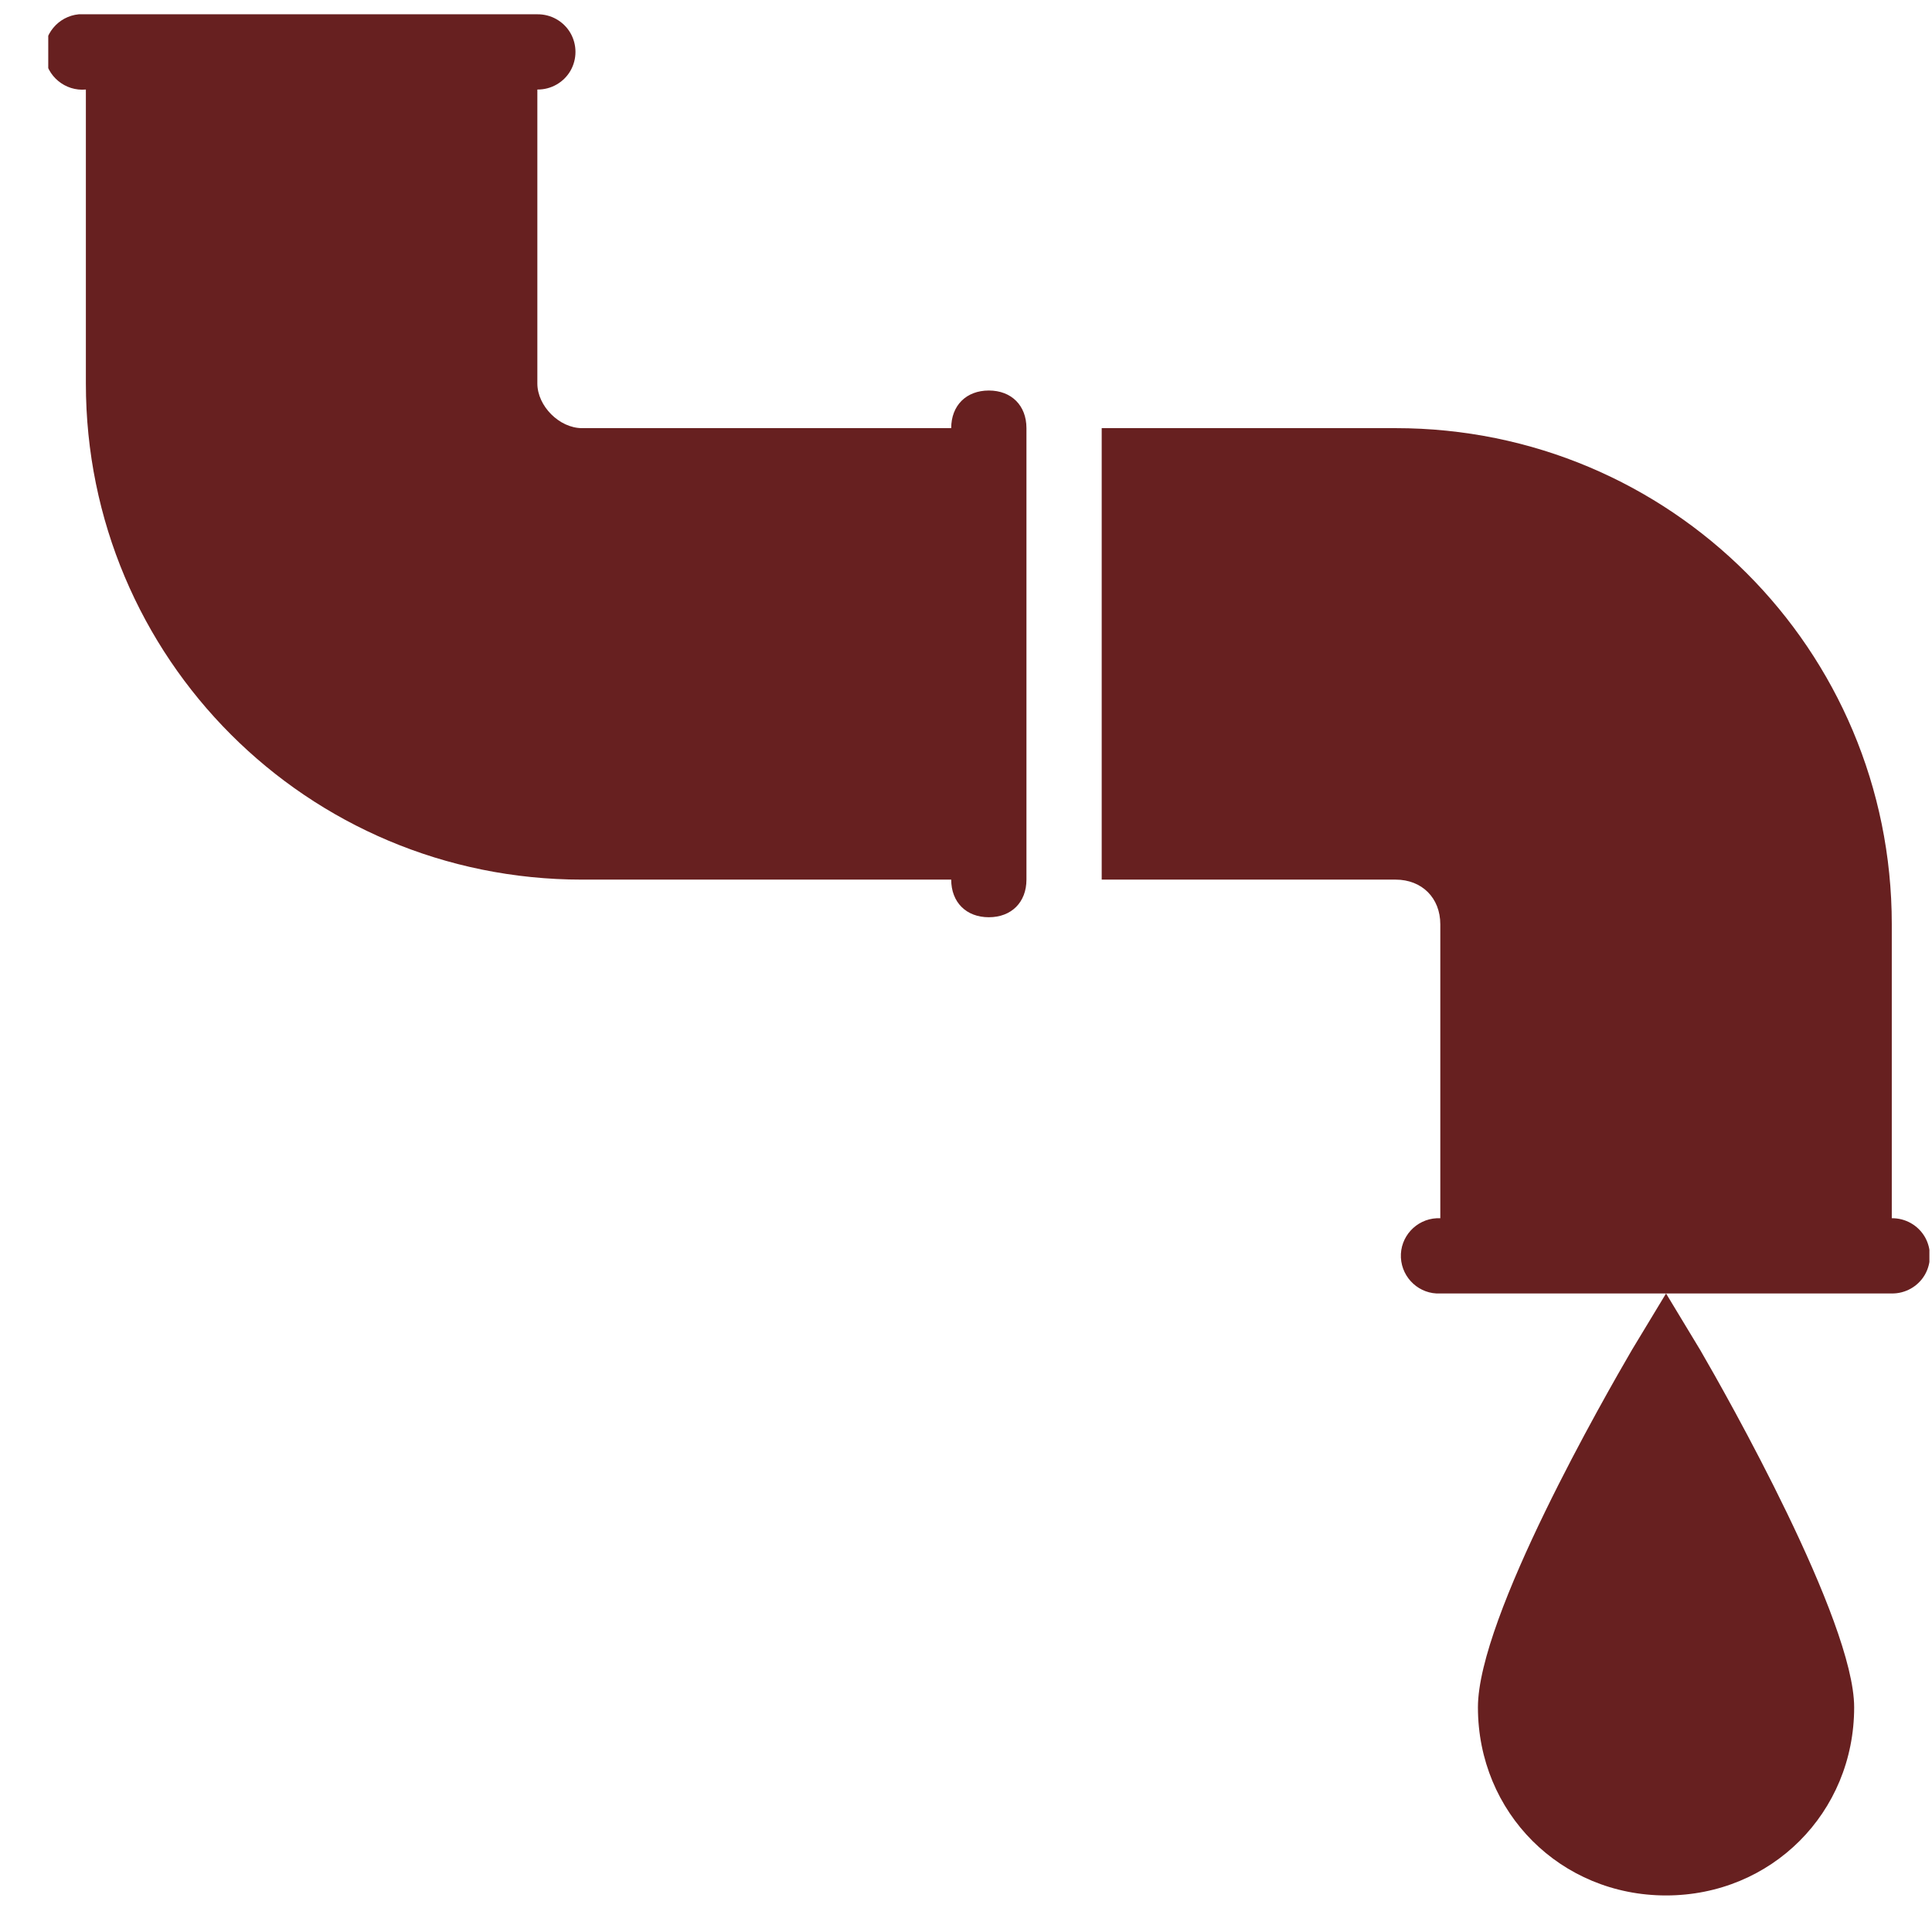 <svg width="38" height="38" viewBox="0 0 38 38" fill="none" xmlns="http://www.w3.org/2000/svg">
<g clip-path="url(#clip0_47_117)">
<path d="M1.55 0.281C1.143 0.319 0.842 0.683 0.88 1.09C0.917 1.498 1.281 1.799 1.689 1.761V7.542C1.689 12.945 6.045 17.301 11.448 17.301H18.709C18.709 17.746 19.004 18.041 19.449 18.041C19.894 18.041 20.189 17.746 20.189 17.301V8.421C20.189 7.976 19.894 7.681 19.449 7.681C19.004 7.681 18.709 7.976 18.709 8.421H11.448C11.003 8.421 10.569 7.987 10.569 7.542V1.761C10.835 1.764 11.084 1.625 11.219 1.394C11.352 1.163 11.352 0.879 11.219 0.648C11.084 0.417 10.835 0.278 10.569 0.281H1.689C1.666 0.281 1.643 0.281 1.62 0.281C1.597 0.281 1.573 0.281 1.55 0.281ZM21.669 8.421V17.301H27.45C27.968 17.301 28.329 17.662 28.329 18.18V23.961C28.306 23.961 28.283 23.961 28.26 23.961C27.852 23.981 27.534 24.328 27.554 24.736C27.575 25.143 27.921 25.461 28.329 25.441H37.209C37.475 25.444 37.724 25.305 37.859 25.074C37.992 24.843 37.992 24.559 37.859 24.328C37.724 24.097 37.475 23.958 37.209 23.961V18.18C37.209 12.777 32.853 8.421 27.45 8.421L21.669 8.421ZM32.769 25.441L32.098 26.551C31.581 27.439 29.069 31.806 29.069 33.581C29.069 35.654 30.696 37.281 32.769 37.281C34.842 37.281 36.469 35.654 36.469 33.581C36.469 31.878 33.957 27.439 33.44 26.551L32.769 25.441Z" fill="#672020"/>
</g>
<defs>
<clipPath id="clip0_47_117">
<rect width="37" height="37" fill="white" transform="translate(0.949 0.281)"/>
</clipPath>
</defs>
</svg>
